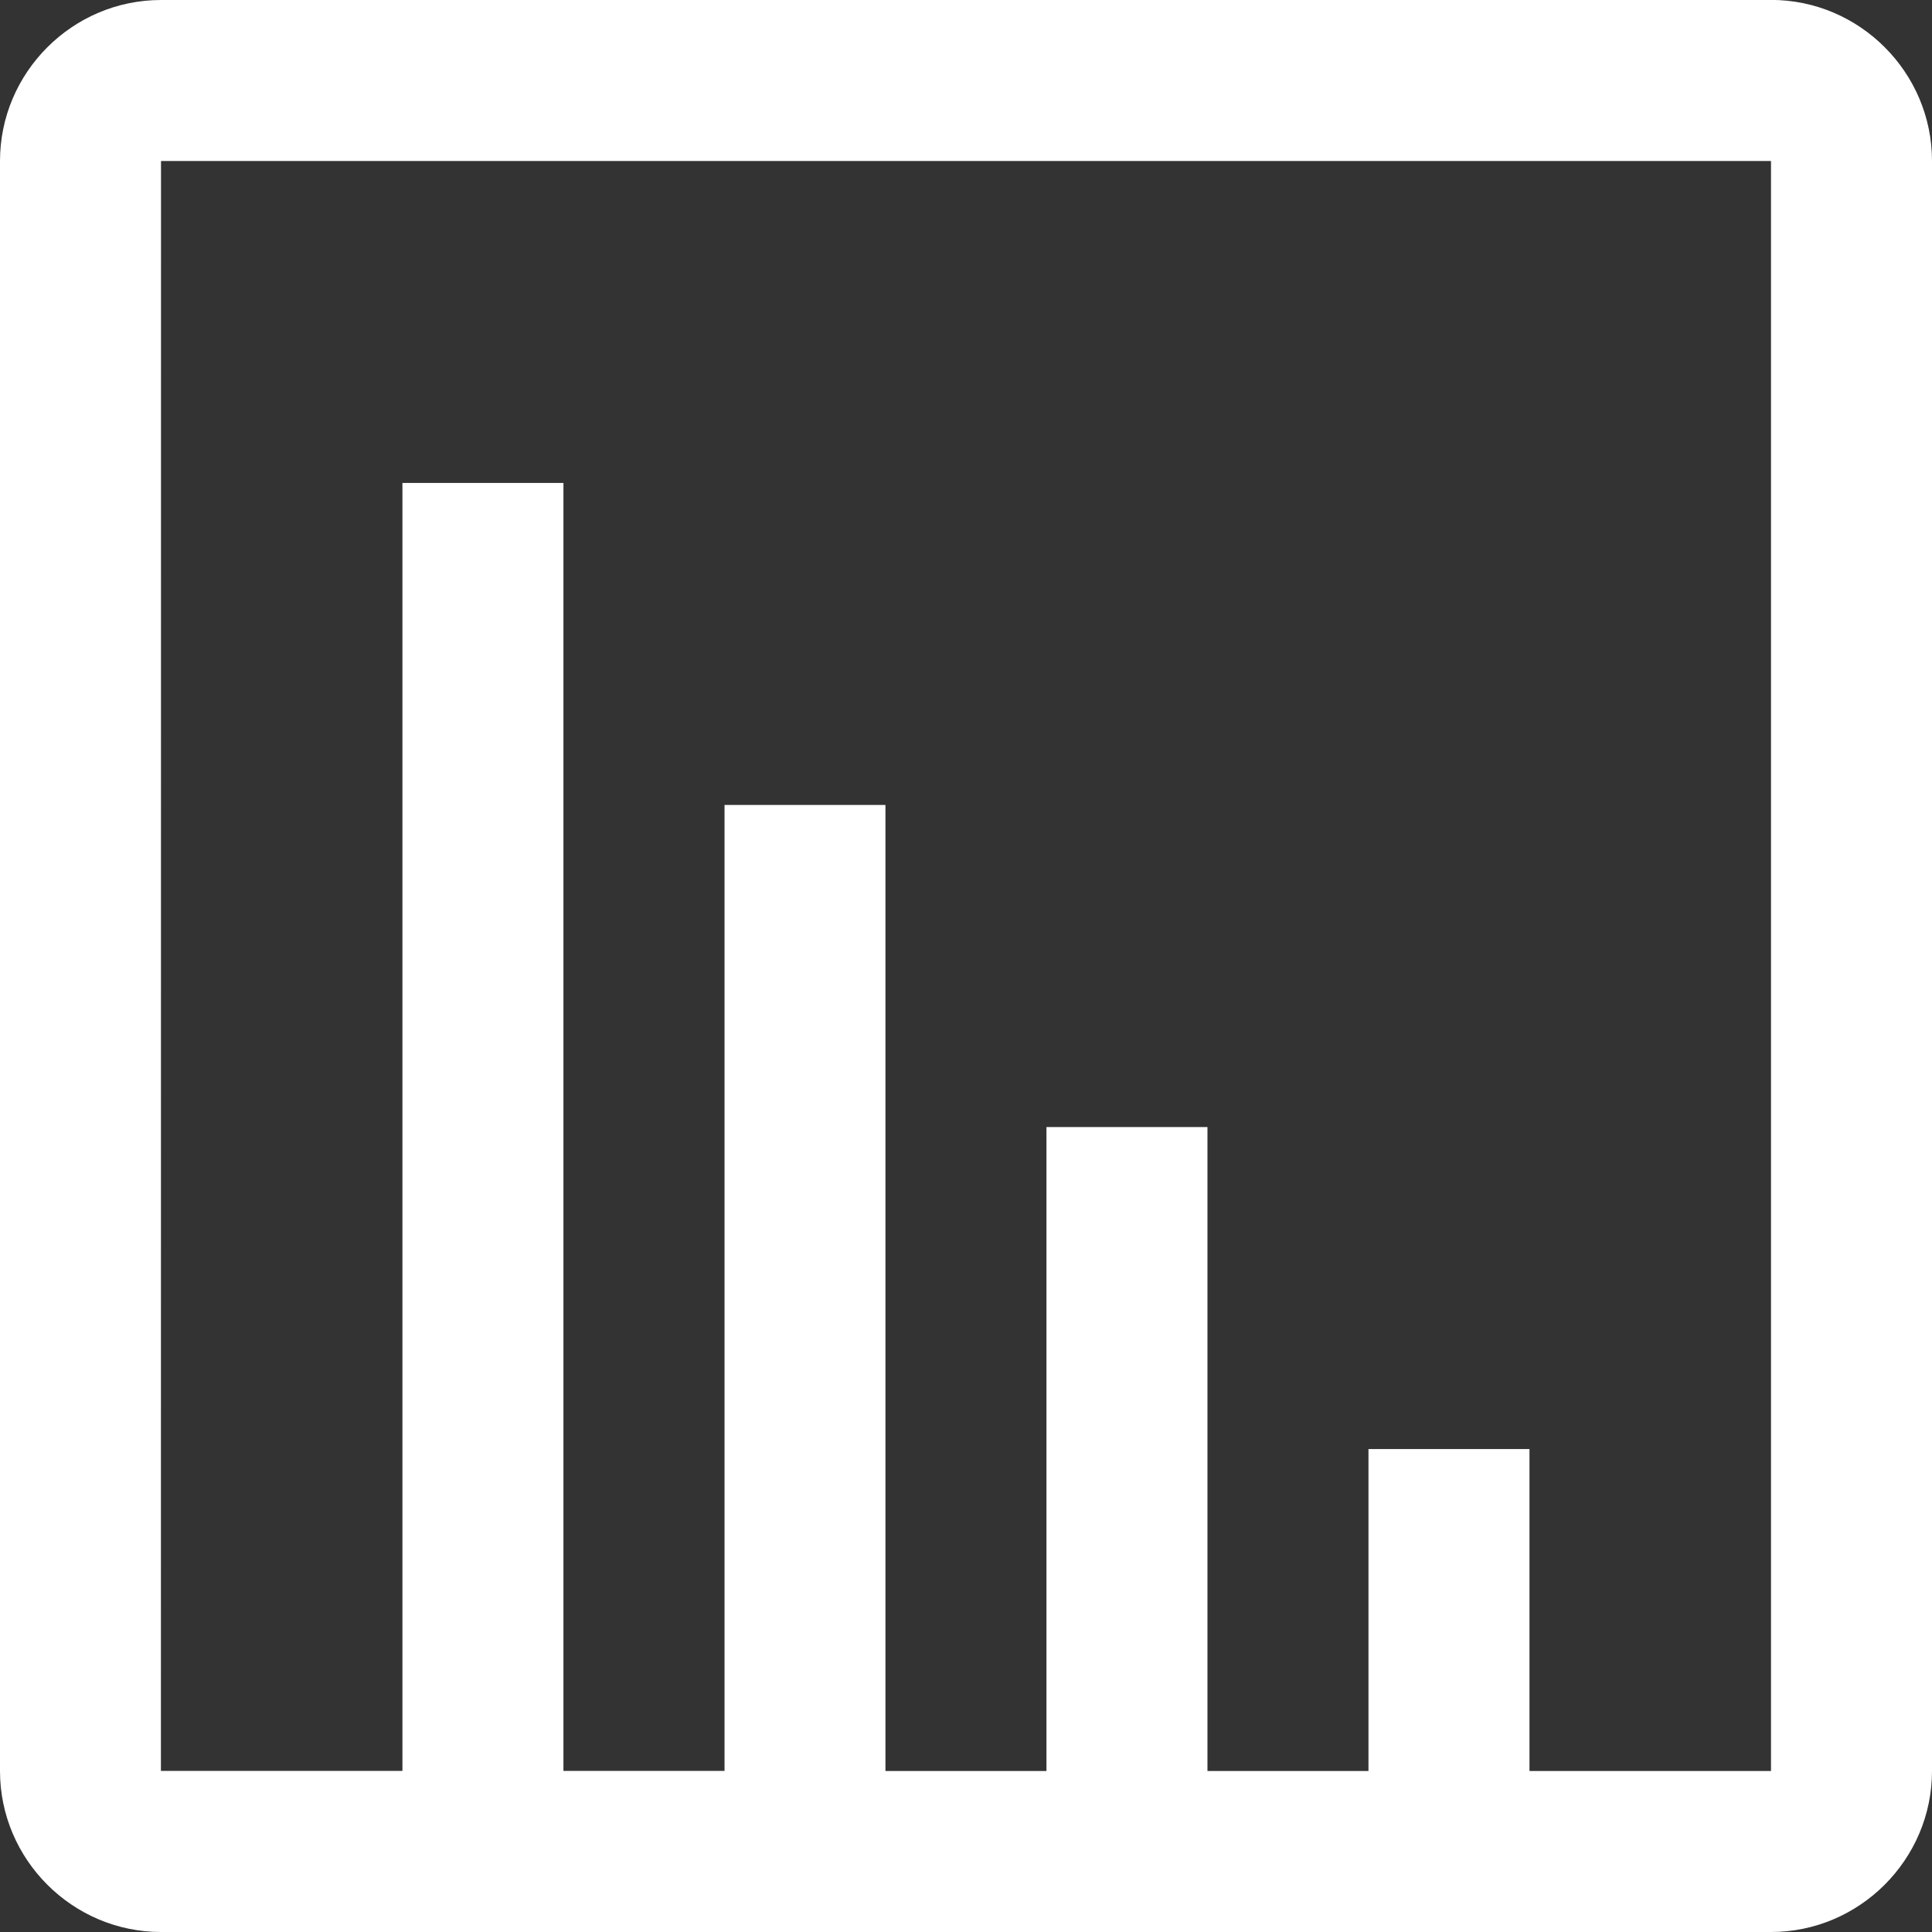 <?xml version="1.0" encoding="UTF-8" standalone="no"?>
<!-- Created with Inkscape (http://www.inkscape.org/) -->

<svg
   width="21.167mm"
   height="21.167mm"
   viewBox="0 0 21.167 21.167"
   version="1.1"
   id="svg1"
   xml:space="preserve"
   xmlns="http://www.w3.org/2000/svg"
   xmlns:svg="http://www.w3.org/2000/svg"><rect x="0" y="0" width="21.167" height="21.167" fill="#333333" stroke="none"/><defs
     id="defs1" /><g
     id="layer1"
     transform="translate(-73.519,-80.692)"><path
       id="path1"
       style="mix-blend-mode:screen;fill:#ffffff;stroke-width:0.265"
       d="m 75.283,80.692 c -0.97,0 -1.764,0.794 -1.764,1.764 v 17.639 c 0,0.97 0.794,1.764 1.764,1.764 h 17.639 c 0.97,0 1.764,-0.794 1.764,-1.764 V 82.455 c 0,-0.97 -0.794,-1.764 -1.764,-1.764 z m 0,1.764 h 17.639 v 17.639 h -2.646 v -3.527 h -1.764 v 3.527 h -1.764 v -7.055 h -1.764 v 7.055 H 83.22 V 89.511 H 81.457 V 100.094 H 79.692 V 85.983 h -1.764 v 14.111 h -2.646 z" /></g></svg>
